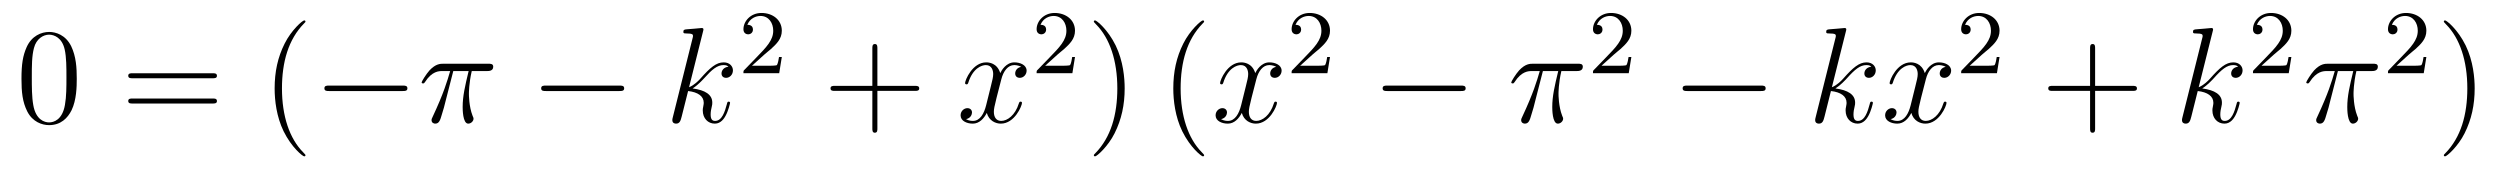 <?xml version='1.0'?>
<!-- This file was generated by dvisvgm 1.14.1 -->
<svg height='15pt' version='1.1' viewBox='0 -15 220 15' width='220pt' xmlns='http://www.w3.org/2000/svg' xmlns:xlink='http://www.w3.org/1999/xlink'>
<g id='page1'>
<g transform='matrix(1 0 0 1 -127 650)'>
<path d='M133.755 -658.065C133.755 -659.058 133.696 -660.026 133.265 -660.934C132.775 -661.927 131.914 -662.189 131.329 -662.189C130.635 -662.189 129.787 -661.843 129.344 -660.851C129.01 -660.097 128.89 -659.356 128.89 -658.065C128.89 -656.906 128.974 -656.033 129.404 -655.184C129.87 -654.276 130.695 -653.989 131.317 -653.989C132.357 -653.989 132.954 -654.611 133.301 -655.304C133.732 -656.2 133.755 -657.372 133.755 -658.065ZM131.317 -654.228C130.934 -654.228 130.157 -654.443 129.93 -655.746C129.799 -656.463 129.799 -657.372 129.799 -658.209C129.799 -659.189 129.799 -660.073 129.99 -660.779C130.193 -661.58 130.803 -661.95 131.317 -661.95C131.771 -661.95 132.464 -661.675 132.692 -660.648C132.847 -659.966 132.847 -659.022 132.847 -658.209C132.847 -657.408 132.847 -656.499 132.715 -655.77C132.488 -654.455 131.735 -654.228 131.317 -654.228Z' fill-rule='evenodd'/>
<path d='M145.708 -658.113C145.875 -658.113 146.091 -658.113 146.091 -658.328C146.091 -658.555 145.887 -658.555 145.708 -658.555H138.667C138.5 -658.555 138.285 -658.555 138.285 -658.34C138.285 -658.113 138.488 -658.113 138.667 -658.113H145.708ZM145.708 -655.89C145.875 -655.89 146.091 -655.89 146.091 -656.105C146.091 -656.332 145.887 -656.332 145.708 -656.332H138.667C138.5 -656.332 138.285 -656.332 138.285 -656.117C138.285 -655.89 138.488 -655.89 138.667 -655.89H145.708Z' fill-rule='evenodd'/>
<path d='M153.881 -651.335C153.881 -651.371 153.881 -651.395 153.678 -651.598C152.483 -652.806 151.813 -654.778 151.813 -657.217C151.813 -659.536 152.375 -661.532 153.762 -662.943C153.881 -663.05 153.881 -663.074 153.881 -663.11C153.881 -663.182 153.821 -663.206 153.774 -663.206C153.618 -663.206 152.638 -662.345 152.052 -661.173C151.443 -659.966 151.168 -658.687 151.168 -657.217C151.168 -656.152 151.335 -654.73 151.956 -653.451C152.662 -652.017 153.642 -651.239 153.774 -651.239C153.821 -651.239 153.881 -651.263 153.881 -651.335Z' fill-rule='evenodd'/>
<path d='M162.432 -656.989C162.636 -656.989 162.851 -656.989 162.851 -657.228C162.851 -657.468 162.636 -657.468 162.432 -657.468H155.965C155.762 -657.468 155.547 -657.468 155.547 -657.228C155.547 -656.989 155.762 -656.989 155.965 -656.989H162.432Z' fill-rule='evenodd'/>
<path d='M166.889 -658.747H168.24C167.917 -657.408 167.714 -656.535 167.714 -655.579C167.714 -655.412 167.714 -654.12 168.204 -654.12C168.455 -654.12 168.67 -654.348 168.67 -654.551C168.67 -654.611 168.67 -654.634 168.586 -654.814C168.264 -655.639 168.264 -656.667 168.264 -656.75C168.264 -656.822 168.264 -657.671 168.515 -658.747H169.854C170.009 -658.747 170.404 -658.747 170.404 -659.129C170.404 -659.392 170.176 -659.392 169.961 -659.392H166.028C165.753 -659.392 165.347 -659.392 164.797 -658.807C164.486 -658.46 164.104 -657.826 164.104 -657.754C164.104 -657.683 164.164 -657.659 164.235 -657.659C164.319 -657.659 164.331 -657.695 164.391 -657.767C165.012 -658.747 165.634 -658.747 165.933 -658.747H166.614C166.351 -657.85 166.052 -656.81 165.072 -654.718C164.976 -654.527 164.976 -654.503 164.976 -654.431C164.976 -654.18 165.192 -654.12 165.299 -654.12C165.646 -654.12 165.741 -654.431 165.885 -654.933C166.076 -655.543 166.076 -655.567 166.196 -656.045L166.889 -658.747Z' fill-rule='evenodd'/>
<path d='M181.508 -656.989C181.712 -656.989 181.927 -656.989 181.927 -657.228C181.927 -657.468 181.712 -657.468 181.508 -657.468H175.041C174.838 -657.468 174.623 -657.468 174.623 -657.228C174.623 -656.989 174.838 -656.989 175.041 -656.989H181.508Z' fill-rule='evenodd'/>
<path d='M188.868 -662.237C188.88 -662.285 188.904 -662.357 188.904 -662.417C188.904 -662.536 188.784 -662.536 188.76 -662.536C188.749 -662.536 188.318 -662.5 188.103 -662.476C187.9 -662.464 187.72 -662.441 187.505 -662.428C187.218 -662.405 187.134 -662.393 187.134 -662.178C187.134 -662.058 187.254 -662.058 187.374 -662.058C187.983 -662.058 187.983 -661.95 187.983 -661.831C187.983 -661.783 187.983 -661.759 187.924 -661.544L186.214 -654.706C186.166 -654.527 186.166 -654.503 186.166 -654.431C186.166 -654.168 186.369 -654.12 186.489 -654.12C186.824 -654.12 186.895 -654.383 186.991 -654.754L187.553 -656.989C188.414 -656.894 188.928 -656.535 188.928 -655.961C188.928 -655.89 188.928 -655.842 188.892 -655.662C188.844 -655.483 188.844 -655.34 188.844 -655.28C188.844 -654.587 189.298 -654.12 189.908 -654.12C190.458 -654.12 190.745 -654.622 190.84 -654.79C191.091 -655.232 191.247 -655.902 191.247 -655.949C191.247 -656.009 191.199 -656.057 191.127 -656.057C191.02 -656.057 191.008 -656.009 190.96 -655.818C190.793 -655.196 190.542 -654.36 189.932 -654.36C189.693 -654.36 189.537 -654.479 189.537 -654.933C189.537 -655.16 189.585 -655.423 189.633 -655.603C189.681 -655.818 189.681 -655.83 189.681 -655.973C189.681 -656.679 189.047 -657.073 187.948 -657.217C188.378 -657.48 188.808 -657.946 188.976 -658.125C189.657 -658.89 190.123 -659.273 190.673 -659.273C190.948 -659.273 191.02 -659.201 191.103 -659.129C190.661 -659.081 190.494 -658.771 190.494 -658.532C190.494 -658.245 190.721 -658.149 190.888 -658.149C191.211 -658.149 191.498 -658.424 191.498 -658.807C191.498 -659.153 191.223 -659.512 190.685 -659.512C190.028 -659.512 189.489 -659.046 188.641 -658.089C188.521 -657.946 188.079 -657.492 187.637 -657.324L188.868 -662.237Z' fill-rule='evenodd'/>
<path d='M194.248 -660.186C194.375 -660.305 194.71 -660.568 194.837 -660.68C195.331 -661.134 195.8 -661.572 195.8 -662.297C195.8 -663.245 195.004 -663.859 194.008 -663.859C193.052 -663.859 192.422 -663.134 192.422 -662.425C192.422 -662.034 192.733 -661.978 192.845 -661.978C193.012 -661.978 193.259 -662.098 193.259 -662.401C193.259 -662.815 192.86 -662.815 192.766 -662.815C192.996 -663.397 193.53 -663.596 193.92 -663.596C194.662 -663.596 195.044 -662.967 195.044 -662.297C195.044 -661.468 194.462 -660.863 193.522 -659.899L192.518 -658.863C192.422 -658.775 192.422 -658.759 192.422 -658.56H195.57L195.8 -659.986H195.553C195.53 -659.827 195.467 -659.428 195.371 -659.277C195.323 -659.213 194.717 -659.213 194.59 -659.213H193.171L194.248 -660.186Z' fill-rule='evenodd'/>
<path d='M204.21 -657.001H207.509C207.677 -657.001 207.892 -657.001 207.892 -657.217C207.892 -657.444 207.689 -657.444 207.509 -657.444H204.21V-660.743C204.21 -660.91 204.21 -661.126 203.994 -661.126C203.767 -661.126 203.767 -660.922 203.767 -660.743V-657.444H200.468C200.3 -657.444 200.086 -657.444 200.086 -657.228C200.086 -657.001 200.288 -657.001 200.468 -657.001H203.767V-653.702C203.767 -653.535 203.767 -653.32 203.982 -653.32C204.21 -653.32 204.21 -653.523 204.21 -653.702V-657.001Z' fill-rule='evenodd'/>
<path d='M216.864 -659.117C216.481 -659.046 216.337 -658.759 216.337 -658.532C216.337 -658.245 216.565 -658.149 216.732 -658.149C217.091 -658.149 217.342 -658.46 217.342 -658.782C217.342 -659.285 216.768 -659.512 216.265 -659.512C215.537 -659.512 215.13 -658.794 215.022 -658.567C214.747 -659.464 214.007 -659.512 213.791 -659.512C212.572 -659.512 211.926 -657.946 211.926 -657.683C211.926 -657.635 211.974 -657.575 212.058 -657.575C212.154 -657.575 212.178 -657.647 212.201 -657.695C212.608 -659.022 213.409 -659.273 213.755 -659.273C214.294 -659.273 214.4 -658.771 214.4 -658.484C214.4 -658.221 214.33 -657.946 214.186 -657.372L213.779 -655.734C213.6 -655.017 213.253 -654.36 212.62 -654.36C212.56 -654.36 212.261 -654.36 212.01 -654.515C212.441 -654.599 212.536 -654.957 212.536 -655.101C212.536 -655.34 212.357 -655.483 212.13 -655.483C211.843 -655.483 211.532 -655.232 211.532 -654.85C211.532 -654.348 212.094 -654.12 212.608 -654.12C213.181 -654.12 213.588 -654.575 213.839 -655.065C214.031 -654.36 214.628 -654.12 215.07 -654.12C216.289 -654.12 216.935 -655.687 216.935 -655.949C216.935 -656.009 216.887 -656.057 216.816 -656.057C216.708 -656.057 216.696 -655.997 216.66 -655.902C216.337 -654.85 215.644 -654.36 215.106 -654.36C214.688 -654.36 214.46 -654.67 214.46 -655.16C214.46 -655.423 214.508 -655.615 214.699 -656.404L215.118 -658.029C215.298 -658.747 215.704 -659.273 216.253 -659.273C216.278 -659.273 216.612 -659.273 216.864 -659.117Z' fill-rule='evenodd'/>
<path d='M220.048 -660.186C220.175 -660.305 220.51 -660.568 220.637 -660.68C221.131 -661.134 221.6 -661.572 221.6 -662.297C221.6 -663.245 220.804 -663.859 219.808 -663.859C218.852 -663.859 218.222 -663.134 218.222 -662.425C218.222 -662.034 218.533 -661.978 218.645 -661.978C218.812 -661.978 219.059 -662.098 219.059 -662.401C219.059 -662.815 218.66 -662.815 218.566 -662.815C218.796 -663.397 219.33 -663.596 219.72 -663.596C220.462 -663.596 220.844 -662.967 220.844 -662.297C220.844 -661.468 220.262 -660.863 219.322 -659.899L218.318 -658.863C218.222 -658.775 218.222 -658.759 218.222 -658.56H221.37L221.6 -659.986H221.353C221.33 -659.827 221.267 -659.428 221.171 -659.277C221.123 -659.213 220.517 -659.213 220.39 -659.213H218.971L220.048 -660.186Z' fill-rule='evenodd'/>
<path d='M225.971 -657.217C225.971 -658.125 225.852 -659.607 225.182 -660.994C224.477 -662.428 223.496 -663.206 223.366 -663.206C223.318 -663.206 223.258 -663.182 223.258 -663.11C223.258 -663.074 223.258 -663.05 223.46 -662.847C224.657 -661.64 225.325 -659.667 225.325 -657.228C225.325 -654.909 224.764 -652.913 223.376 -651.502C223.258 -651.395 223.258 -651.371 223.258 -651.335C223.258 -651.263 223.318 -651.239 223.366 -651.239C223.52 -651.239 224.501 -652.1 225.086 -653.272C225.696 -654.491 225.971 -655.782 225.971 -657.217Z' fill-rule='evenodd'/>
<path d='M232.963 -651.335C232.963 -651.371 232.963 -651.395 232.76 -651.598C231.565 -652.806 230.896 -654.778 230.896 -657.217C230.896 -659.536 231.457 -661.532 232.844 -662.943C232.963 -663.05 232.963 -663.074 232.963 -663.11C232.963 -663.182 232.904 -663.206 232.856 -663.206C232.7 -663.206 231.72 -662.345 231.134 -661.173C230.525 -659.966 230.25 -658.687 230.25 -657.217C230.25 -656.152 230.417 -654.73 231.038 -653.451C231.744 -652.017 232.724 -651.239 232.856 -651.239C232.904 -651.239 232.963 -651.263 232.963 -651.335Z' fill-rule='evenodd'/>
<path d='M239.304 -659.117C238.921 -659.046 238.777 -658.759 238.777 -658.532C238.777 -658.245 239.005 -658.149 239.172 -658.149C239.531 -658.149 239.782 -658.46 239.782 -658.782C239.782 -659.285 239.208 -659.512 238.705 -659.512C237.977 -659.512 237.57 -658.794 237.462 -658.567C237.187 -659.464 236.447 -659.512 236.231 -659.512C235.012 -659.512 234.366 -657.946 234.366 -657.683C234.366 -657.635 234.414 -657.575 234.498 -657.575C234.594 -657.575 234.618 -657.647 234.641 -657.695C235.048 -659.022 235.849 -659.273 236.195 -659.273C236.734 -659.273 236.84 -658.771 236.84 -658.484C236.84 -658.221 236.77 -657.946 236.626 -657.372L236.219 -655.734C236.04 -655.017 235.693 -654.36 235.06 -654.36C235 -654.36 234.701 -654.36 234.45 -654.515C234.881 -654.599 234.976 -654.957 234.976 -655.101C234.976 -655.34 234.797 -655.483 234.57 -655.483C234.283 -655.483 233.972 -655.232 233.972 -654.85C233.972 -654.348 234.534 -654.12 235.048 -654.12C235.621 -654.12 236.028 -654.575 236.279 -655.065C236.471 -654.36 237.068 -654.12 237.51 -654.12C238.729 -654.12 239.375 -655.687 239.375 -655.949C239.375 -656.009 239.327 -656.057 239.256 -656.057C239.148 -656.057 239.136 -655.997 239.1 -655.902C238.777 -654.85 238.084 -654.36 237.546 -654.36C237.128 -654.36 236.9 -654.67 236.9 -655.16C236.9 -655.423 236.948 -655.615 237.139 -656.404L237.558 -658.029C237.738 -658.747 238.144 -659.273 238.693 -659.273C238.718 -659.273 239.052 -659.273 239.304 -659.117Z' fill-rule='evenodd'/>
<path d='M242.488 -660.186C242.615 -660.305 242.95 -660.568 243.077 -660.68C243.571 -661.134 244.04 -661.572 244.04 -662.297C244.04 -663.245 243.244 -663.859 242.248 -663.859C241.292 -663.859 240.662 -663.134 240.662 -662.425C240.662 -662.034 240.973 -661.978 241.085 -661.978C241.252 -661.978 241.499 -662.098 241.499 -662.401C241.499 -662.815 241.1 -662.815 241.006 -662.815C241.236 -663.397 241.77 -663.596 242.16 -663.596C242.902 -663.596 243.284 -662.967 243.284 -662.297C243.284 -661.468 242.702 -660.863 241.762 -659.899L240.758 -658.863C240.662 -658.775 240.662 -658.759 240.662 -658.56H243.81L244.04 -659.986H243.793C243.77 -659.827 243.707 -659.428 243.611 -659.277C243.563 -659.213 242.957 -659.213 242.83 -659.213H241.411L242.488 -660.186Z' fill-rule='evenodd'/>
<path d='M255.558 -656.989C255.761 -656.989 255.977 -656.989 255.977 -657.228C255.977 -657.468 255.761 -657.468 255.558 -657.468H249.091C248.887 -657.468 248.672 -657.468 248.672 -657.228C248.672 -656.989 248.887 -656.989 249.091 -656.989H255.558Z' fill-rule='evenodd'/>
<path d='M262.775 -658.747H264.125C263.802 -657.408 263.599 -656.535 263.599 -655.579C263.599 -655.412 263.599 -654.12 264.089 -654.12C264.341 -654.12 264.556 -654.348 264.556 -654.551C264.556 -654.611 264.556 -654.634 264.472 -654.814C264.149 -655.639 264.149 -656.667 264.149 -656.75C264.149 -656.822 264.149 -657.671 264.4 -658.747H265.739C265.895 -658.747 266.288 -658.747 266.288 -659.129C266.288 -659.392 266.062 -659.392 265.847 -659.392H261.913C261.638 -659.392 261.233 -659.392 260.682 -658.807C260.371 -658.46 259.99 -657.826 259.99 -657.754C259.99 -657.683 260.048 -657.659 260.12 -657.659C260.204 -657.659 260.216 -657.695 260.276 -657.767C260.898 -658.747 261.52 -658.747 261.818 -658.747H262.5C262.236 -657.85 261.937 -656.81 260.957 -654.718C260.862 -654.527 260.862 -654.503 260.862 -654.431C260.862 -654.18 261.077 -654.12 261.185 -654.12C261.532 -654.12 261.626 -654.431 261.77 -654.933C261.961 -655.543 261.961 -655.567 262.081 -656.045L262.775 -658.747Z' fill-rule='evenodd'/>
<path d='M269.008 -660.186C269.135 -660.305 269.47 -660.568 269.597 -660.68C270.091 -661.134 270.56 -661.572 270.56 -662.297C270.56 -663.245 269.764 -663.859 268.768 -663.859C267.812 -663.859 267.182 -663.134 267.182 -662.425C267.182 -662.034 267.493 -661.978 267.605 -661.978C267.772 -661.978 268.019 -662.098 268.019 -662.401C268.019 -662.815 267.62 -662.815 267.526 -662.815C267.756 -663.397 268.29 -663.596 268.68 -663.596C269.422 -663.596 269.804 -662.967 269.804 -662.297C269.804 -661.468 269.222 -660.863 268.282 -659.899L267.278 -658.863C267.182 -658.775 267.182 -658.759 267.182 -658.56H270.33L270.56 -659.986H270.313C270.29 -659.827 270.227 -659.428 270.131 -659.277C270.083 -659.213 269.477 -659.213 269.35 -659.213H267.931L269.008 -660.186Z' fill-rule='evenodd'/>
<path d='M281.958 -656.989C282.161 -656.989 282.377 -656.989 282.377 -657.228C282.377 -657.468 282.161 -657.468 281.958 -657.468H275.491C275.287 -657.468 275.072 -657.468 275.072 -657.228C275.072 -656.989 275.287 -656.989 275.491 -656.989H281.958Z' fill-rule='evenodd'/>
<path d='M289.438 -662.237C289.45 -662.285 289.474 -662.357 289.474 -662.417C289.474 -662.536 289.354 -662.536 289.33 -662.536C289.318 -662.536 288.887 -662.5 288.672 -662.476C288.469 -662.464 288.29 -662.441 288.074 -662.428C287.788 -662.405 287.704 -662.393 287.704 -662.178C287.704 -662.058 287.824 -662.058 287.942 -662.058C288.553 -662.058 288.553 -661.95 288.553 -661.831C288.553 -661.783 288.553 -661.759 288.493 -661.544L286.783 -654.706C286.735 -654.527 286.735 -654.503 286.735 -654.431C286.735 -654.168 286.939 -654.12 287.058 -654.12C287.393 -654.12 287.465 -654.383 287.561 -654.754L288.122 -656.989C288.983 -656.894 289.498 -656.535 289.498 -655.961C289.498 -655.89 289.498 -655.842 289.462 -655.662C289.414 -655.483 289.414 -655.34 289.414 -655.28C289.414 -654.587 289.867 -654.12 290.477 -654.12C291.028 -654.12 291.314 -654.622 291.41 -654.79C291.661 -655.232 291.816 -655.902 291.816 -655.949C291.816 -656.009 291.768 -656.057 291.697 -656.057C291.589 -656.057 291.577 -656.009 291.529 -655.818C291.362 -655.196 291.112 -654.36 290.502 -654.36C290.262 -654.36 290.107 -654.479 290.107 -654.933C290.107 -655.16 290.154 -655.423 290.202 -655.603C290.25 -655.818 290.25 -655.83 290.25 -655.973C290.25 -656.679 289.616 -657.073 288.517 -657.217C288.947 -657.48 289.378 -657.946 289.544 -658.125C290.226 -658.89 290.693 -659.273 291.242 -659.273C291.517 -659.273 291.589 -659.201 291.673 -659.129C291.23 -659.081 291.064 -658.771 291.064 -658.532C291.064 -658.245 291.29 -658.149 291.457 -658.149C291.78 -658.149 292.067 -658.424 292.067 -658.807C292.067 -659.153 291.792 -659.512 291.254 -659.512C290.597 -659.512 290.059 -659.046 289.21 -658.089C289.091 -657.946 288.648 -657.492 288.206 -657.324L289.438 -662.237Z' fill-rule='evenodd'/>
<path d='M298.222 -659.117C297.839 -659.046 297.696 -658.759 297.696 -658.532C297.696 -658.245 297.923 -658.149 298.09 -658.149C298.448 -658.149 298.7 -658.46 298.7 -658.782C298.7 -659.285 298.126 -659.512 297.624 -659.512C296.894 -659.512 296.489 -658.794 296.381 -658.567C296.106 -659.464 295.364 -659.512 295.15 -659.512C293.93 -659.512 293.285 -657.946 293.285 -657.683C293.285 -657.635 293.333 -657.575 293.416 -657.575C293.512 -657.575 293.536 -657.647 293.56 -657.695C293.966 -659.022 294.767 -659.273 295.114 -659.273C295.651 -659.273 295.759 -658.771 295.759 -658.484C295.759 -658.221 295.687 -657.946 295.544 -657.372L295.138 -655.734C294.959 -655.017 294.612 -654.36 293.978 -654.36C293.918 -654.36 293.62 -654.36 293.369 -654.515C293.798 -654.599 293.894 -654.957 293.894 -655.101C293.894 -655.34 293.716 -655.483 293.488 -655.483C293.201 -655.483 292.89 -655.232 292.89 -654.85C292.89 -654.348 293.452 -654.12 293.966 -654.12C294.54 -654.12 294.947 -654.575 295.198 -655.065C295.388 -654.36 295.986 -654.12 296.429 -654.12C297.648 -654.12 298.294 -655.687 298.294 -655.949C298.294 -656.009 298.246 -656.057 298.174 -656.057C298.067 -656.057 298.055 -655.997 298.019 -655.902C297.696 -654.85 297.002 -654.36 296.465 -654.36C296.046 -654.36 295.819 -654.67 295.819 -655.16C295.819 -655.423 295.867 -655.615 296.058 -656.404L296.477 -658.029C296.656 -658.747 297.062 -659.273 297.612 -659.273C297.636 -659.273 297.971 -659.273 298.222 -659.117Z' fill-rule='evenodd'/>
<path d='M301.408 -660.186C301.535 -660.305 301.87 -660.568 301.997 -660.68C302.491 -661.134 302.96 -661.572 302.96 -662.297C302.96 -663.245 302.164 -663.859 301.168 -663.859C300.212 -663.859 299.582 -663.134 299.582 -662.425C299.582 -662.034 299.893 -661.978 300.005 -661.978C300.172 -661.978 300.419 -662.098 300.419 -662.401C300.419 -662.815 300.02 -662.815 299.926 -662.815C300.156 -663.397 300.69 -663.596 301.08 -663.596C301.822 -663.596 302.204 -662.967 302.204 -662.297C302.204 -661.468 301.622 -660.863 300.682 -659.899L299.678 -658.863C299.582 -658.775 299.582 -658.759 299.582 -658.56H302.73L302.96 -659.986H302.713C302.69 -659.827 302.627 -659.428 302.531 -659.277C302.483 -659.213 301.877 -659.213 301.75 -659.213H300.331L301.408 -660.186Z' fill-rule='evenodd'/>
<path d='M311.37 -657.001H314.669C314.837 -657.001 315.052 -657.001 315.052 -657.217C315.052 -657.444 314.849 -657.444 314.669 -657.444H311.37V-660.743C311.37 -660.91 311.37 -661.126 311.154 -661.126C310.927 -661.126 310.927 -660.922 310.927 -660.743V-657.444H307.628C307.46 -657.444 307.246 -657.444 307.246 -657.228C307.246 -657.001 307.448 -657.001 307.628 -657.001H310.927V-653.702C310.927 -653.535 310.927 -653.32 311.142 -653.32C311.37 -653.32 311.37 -653.523 311.37 -653.702V-657.001Z' fill-rule='evenodd'/>
<path d='M321.716 -662.237C321.728 -662.285 321.752 -662.357 321.752 -662.417C321.752 -662.536 321.632 -662.536 321.608 -662.536C321.596 -662.536 321.167 -662.5 320.951 -662.476C320.748 -662.464 320.569 -662.441 320.353 -662.428C320.066 -662.405 319.982 -662.393 319.982 -662.178C319.982 -662.058 320.102 -662.058 320.222 -662.058C320.832 -662.058 320.832 -661.95 320.832 -661.831C320.832 -661.783 320.832 -661.759 320.772 -661.544L319.062 -654.706C319.015 -654.527 319.015 -654.503 319.015 -654.431C319.015 -654.168 319.218 -654.12 319.338 -654.12C319.672 -654.12 319.744 -654.383 319.84 -654.754L320.401 -656.989C321.262 -656.894 321.776 -656.535 321.776 -655.961C321.776 -655.89 321.776 -655.842 321.74 -655.662C321.692 -655.483 321.692 -655.34 321.692 -655.28C321.692 -654.587 322.146 -654.12 322.757 -654.12C323.306 -654.12 323.593 -654.622 323.689 -654.79C323.94 -655.232 324.095 -655.902 324.095 -655.949C324.095 -656.009 324.047 -656.057 323.976 -656.057C323.868 -656.057 323.856 -656.009 323.808 -655.818C323.641 -655.196 323.39 -654.36 322.781 -654.36C322.541 -654.36 322.386 -654.479 322.386 -654.933C322.386 -655.16 322.434 -655.423 322.481 -655.603C322.529 -655.818 322.529 -655.83 322.529 -655.973C322.529 -656.679 321.895 -657.073 320.796 -657.217C321.227 -657.48 321.656 -657.946 321.823 -658.125C322.505 -658.89 322.972 -659.273 323.521 -659.273C323.796 -659.273 323.868 -659.201 323.952 -659.129C323.509 -659.081 323.342 -658.771 323.342 -658.532C323.342 -658.245 323.569 -658.149 323.736 -658.149C324.059 -658.149 324.347 -658.424 324.347 -658.807C324.347 -659.153 324.071 -659.512 323.533 -659.512C322.876 -659.512 322.338 -659.046 321.49 -658.089C321.37 -657.946 320.927 -657.492 320.485 -657.324L321.716 -662.237Z' fill-rule='evenodd'/>
<path d='M327.088 -660.186C327.215 -660.305 327.55 -660.568 327.677 -660.68C328.171 -661.134 328.64 -661.572 328.64 -662.297C328.64 -663.245 327.844 -663.859 326.848 -663.859C325.892 -663.859 325.262 -663.134 325.262 -662.425C325.262 -662.034 325.573 -661.978 325.685 -661.978C325.852 -661.978 326.099 -662.098 326.099 -662.401C326.099 -662.815 325.7 -662.815 325.606 -662.815C325.836 -663.397 326.37 -663.596 326.76 -663.596C327.502 -663.596 327.884 -662.967 327.884 -662.297C327.884 -661.468 327.302 -660.863 326.362 -659.899L325.358 -658.863C325.262 -658.775 325.262 -658.759 325.262 -658.56H328.41L328.64 -659.986H328.393C328.37 -659.827 328.307 -659.428 328.211 -659.277C328.163 -659.213 327.557 -659.213 327.43 -659.213H326.011L327.088 -660.186Z' fill-rule='evenodd'/>
<path d='M332.736 -658.747H334.087C333.764 -657.408 333.56 -656.535 333.56 -655.579C333.56 -655.412 333.56 -654.12 334.051 -654.12C334.302 -654.12 334.517 -654.348 334.517 -654.551C334.517 -654.611 334.517 -654.634 334.434 -654.814C334.111 -655.639 334.111 -656.667 334.111 -656.75C334.111 -656.822 334.111 -657.671 334.362 -658.747H335.701C335.856 -658.747 336.251 -658.747 336.251 -659.129C336.251 -659.392 336.024 -659.392 335.808 -659.392H331.876C331.601 -659.392 331.194 -659.392 330.644 -658.807C330.334 -658.46 329.951 -657.826 329.951 -657.754C329.951 -657.683 330.011 -657.659 330.082 -657.659C330.166 -657.659 330.178 -657.695 330.238 -657.767C330.859 -658.747 331.481 -658.747 331.78 -658.747H332.461C332.198 -657.85 331.9 -656.81 330.919 -654.718C330.823 -654.527 330.823 -654.503 330.823 -654.431C330.823 -654.18 331.039 -654.12 331.146 -654.12C331.493 -654.12 331.589 -654.431 331.732 -654.933C331.924 -655.543 331.924 -655.567 332.042 -656.045L332.736 -658.747Z' fill-rule='evenodd'/>
<path d='M338.968 -660.186C339.095 -660.305 339.43 -660.568 339.557 -660.68C340.051 -661.134 340.52 -661.572 340.52 -662.297C340.52 -663.245 339.724 -663.859 338.728 -663.859C337.772 -663.859 337.142 -663.134 337.142 -662.425C337.142 -662.034 337.453 -661.978 337.565 -661.978C337.732 -661.978 337.979 -662.098 337.979 -662.401C337.979 -662.815 337.58 -662.815 337.486 -662.815C337.716 -663.397 338.25 -663.596 338.64 -663.596C339.382 -663.596 339.764 -662.967 339.764 -662.297C339.764 -661.468 339.182 -660.863 338.242 -659.899L337.238 -658.863C337.142 -658.775 337.142 -658.759 337.142 -658.56H340.29L340.52 -659.986H340.273C340.25 -659.827 340.187 -659.428 340.091 -659.277C340.043 -659.213 339.437 -659.213 339.31 -659.213H337.891L338.968 -660.186Z' fill-rule='evenodd'/>
<path d='M344.771 -657.217C344.771 -658.125 344.652 -659.607 343.982 -660.994C343.277 -662.428 342.296 -663.206 342.166 -663.206C342.118 -663.206 342.058 -663.182 342.058 -663.11C342.058 -663.074 342.058 -663.05 342.26 -662.847C343.457 -661.64 344.125 -659.667 344.125 -657.228C344.125 -654.909 343.564 -652.913 342.176 -651.502C342.058 -651.395 342.058 -651.371 342.058 -651.335C342.058 -651.263 342.118 -651.239 342.166 -651.239C342.32 -651.239 343.301 -652.1 343.886 -653.272C344.496 -654.491 344.771 -655.782 344.771 -657.217Z' fill-rule='evenodd'/>
</g>
</g>
</svg>
